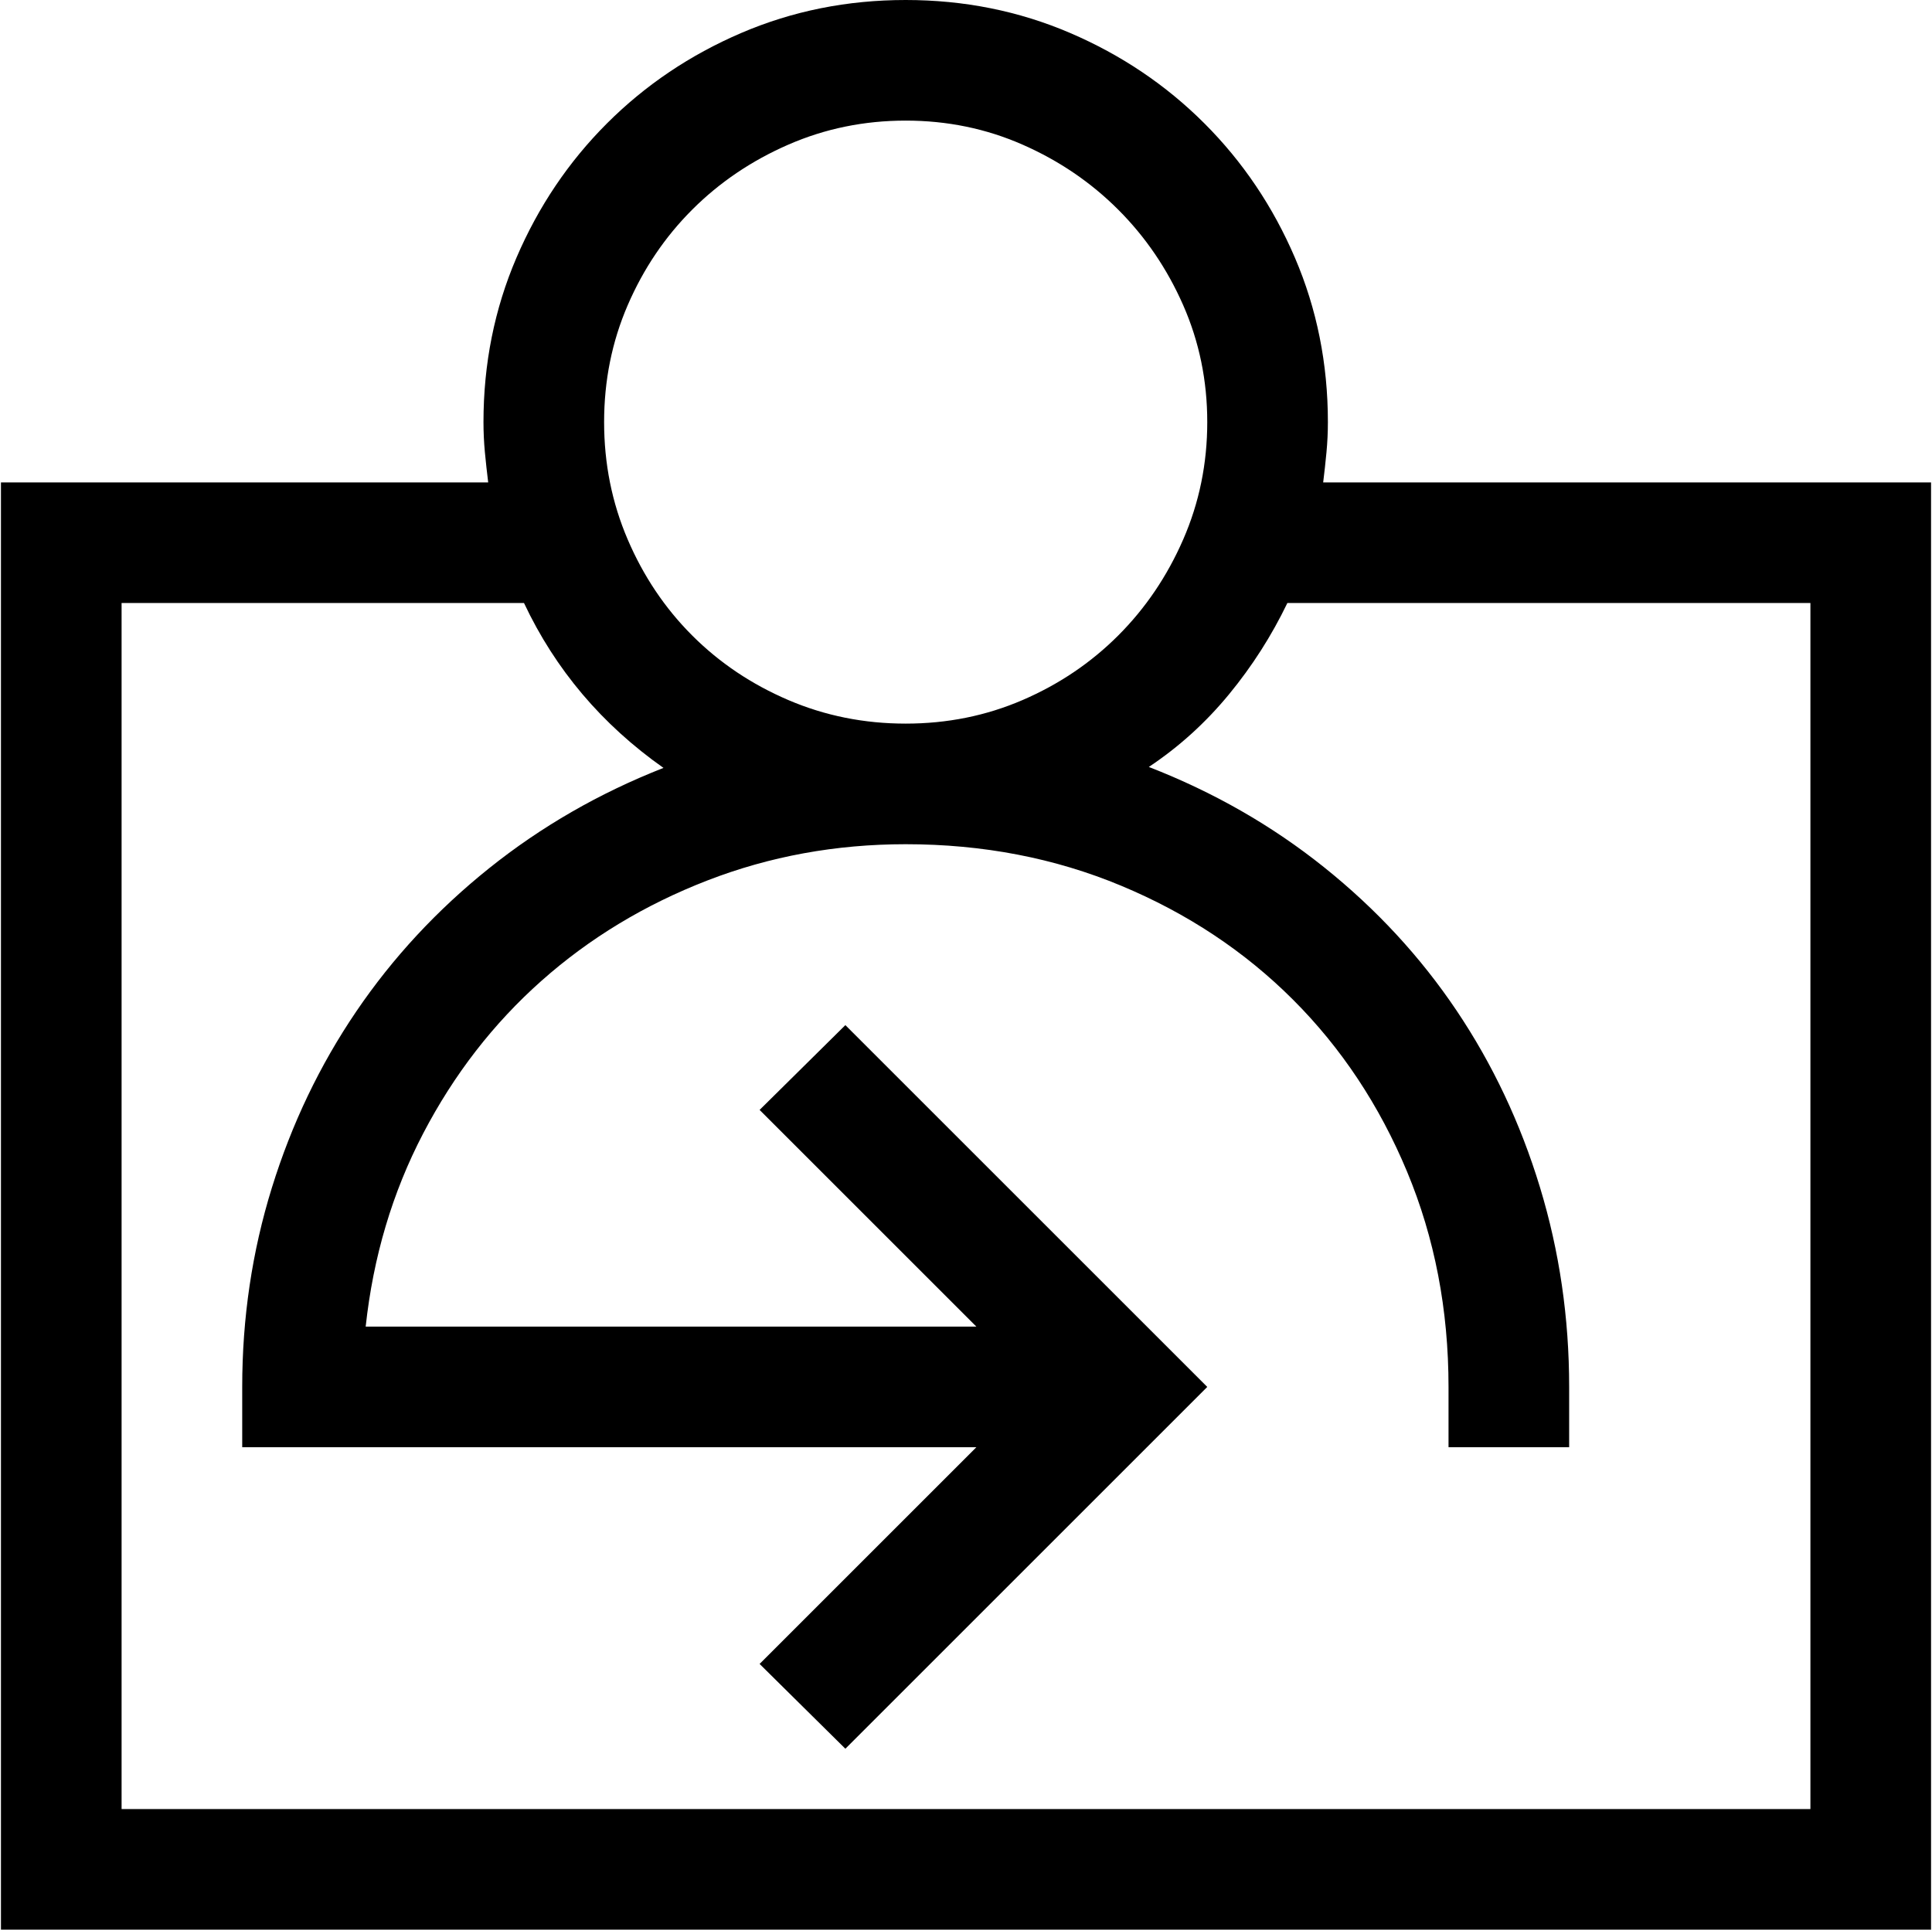 <svg width="1012" height="1011" viewBox="0 0 1012 1011" fill="none" xmlns="http://www.w3.org/2000/svg">
<path d="M693.094 252.75H1011.5V1011H0.5V252.75H255.718C255.077 247.468 254.484 242.235 253.99 236.953C253.497 231.671 253.25 226.438 253.25 221.156C253.25 190.55 259.026 161.819 270.528 135.014C282.03 108.209 297.827 84.76 317.918 64.668C338.01 44.577 361.459 28.78 388.264 17.278C415.069 5.776 443.8 0 474.406 0C505.013 0 533.743 5.776 560.549 17.278C587.354 28.78 610.802 44.577 630.894 64.668C650.986 84.76 666.783 108.209 678.285 135.014C689.787 161.819 695.562 190.55 695.562 221.156C695.562 226.438 695.316 231.671 694.822 236.953C694.328 242.235 693.736 247.468 693.094 252.75ZM474.406 63.188C452.686 63.188 432.199 67.383 412.947 75.776C393.694 84.168 376.91 95.522 362.594 109.838C348.278 124.154 337.023 140.839 328.779 159.943C320.535 179.048 316.438 199.436 316.438 221.156C316.438 242.877 320.535 263.364 328.779 282.616C337.023 301.868 348.278 318.653 362.594 332.969C376.91 347.284 393.694 358.54 412.947 366.784C432.199 375.028 452.686 379.125 474.406 379.125C496.127 379.125 516.515 375.028 535.619 366.784C554.724 358.54 571.409 347.284 585.725 332.969C600.041 318.653 611.395 301.868 619.787 282.616C628.179 263.364 632.375 242.877 632.375 221.156C632.375 199.436 628.179 179.048 619.787 159.943C611.395 140.839 600.041 124.154 585.725 109.838C571.409 95.522 554.724 84.168 535.619 75.776C516.515 67.383 496.127 63.188 474.406 63.188ZM948.312 947.812V315.938H674.335C666.091 333.067 655.922 349.012 643.729 363.822C631.536 378.631 617.565 391.318 601.769 401.833C635.682 415.014 666.289 432.538 693.588 454.407C720.887 476.276 744.039 501.304 762.946 529.442C781.853 557.58 796.416 588.434 806.634 622.002C816.853 655.57 821.938 690.472 821.938 726.656V758.25H758.75V726.656C758.75 686.177 751.493 648.56 737.029 613.857C722.565 579.153 702.622 549.089 677.297 523.765C651.973 498.441 621.91 478.497 587.206 464.033C552.502 449.569 514.886 442.312 474.406 442.312C437.876 442.312 403.222 448.631 370.492 461.318C337.763 474.005 308.786 491.53 283.61 513.892C258.433 536.255 237.799 562.912 221.656 593.864C205.514 624.816 195.493 658.532 191.543 695.062H511.43L397.89 581.522L442.812 537.094L632.375 726.656L442.812 916.219L397.89 871.79L511.43 758.25H126.875V726.656C126.875 690.472 132.058 655.669 142.425 622.249C152.792 588.828 167.503 558.074 186.607 529.936C205.711 501.798 228.913 476.769 256.212 454.901C283.511 433.032 313.969 415.507 347.538 402.327C315.302 379.619 290.916 350.839 274.477 315.938H63.688V947.812H948.312Z" fill="black"/>
</svg>
